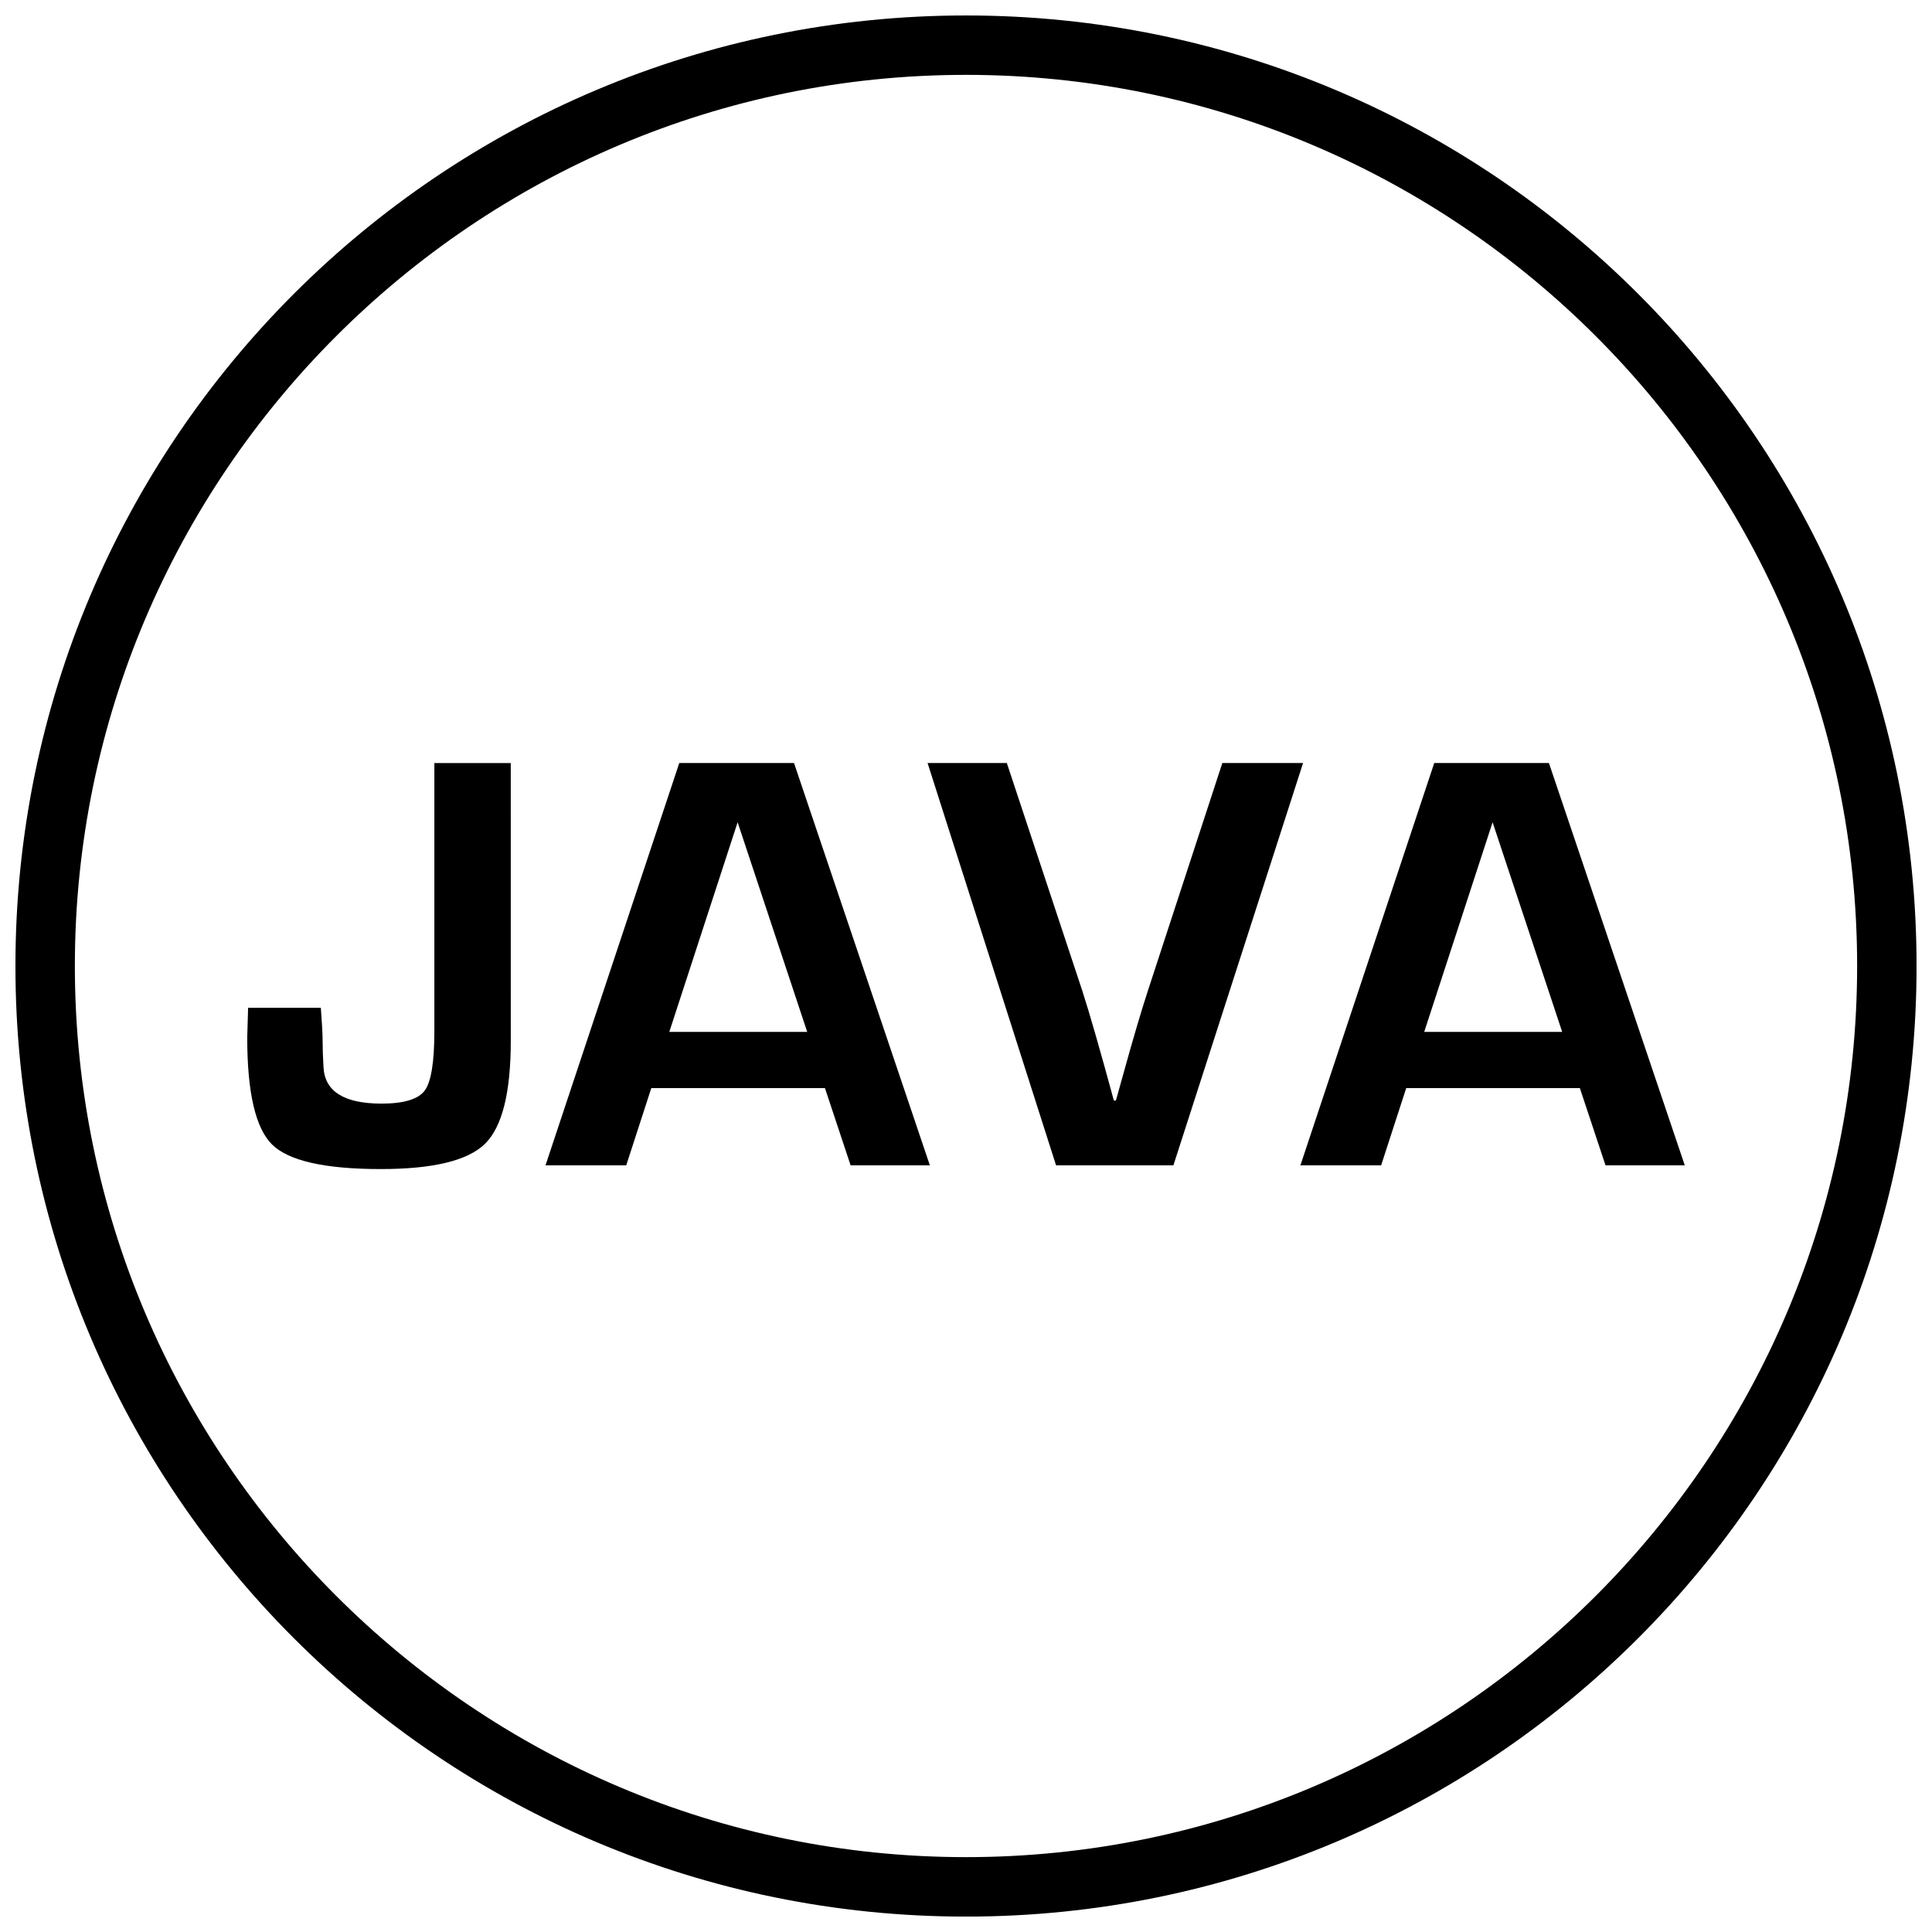 <?xml version="1.0" encoding="UTF-8"?>
<!-- Uploaded to: SVG Repo, www.svgrepo.com, Generator: SVG Repo Mixer Tools -->
<svg width="800px" height="800px" version="1.1" viewBox="144 144 512 512" xmlns="http://www.w3.org/2000/svg">
 <defs>
  <clipPath id="a">
   <path d="m148.09 148.09h503.81v503.81h-503.81z"/>
  </clipPath>
 </defs>
 <g clip-path="url(#a)">
  <path d="m400 163.84c130.22 0 236.16 105.94 236.16 236.16s-105.94 236.16-236.16 236.16c-130.22 0.004-236.16-105.94-236.16-236.16s105.95-236.16 236.16-236.16m0-15.742c-139.13 0-251.91 112.77-251.91 251.91 0 139.13 112.77 251.91 251.91 251.91 139.13 0 251.91-112.77 251.91-251.91-0.004-139.13-112.78-251.91-251.91-251.91z"/>
 </g>
 <path d="m279.34 346.22h-20.23v71.102c0 8.125-0.852 13.352-2.535 15.664-1.684 2.297-5.512 3.481-11.445 3.481-9.949 0-15.082-3.227-15.398-9.684-0.156-2.66-0.234-4.914-0.234-6.801 0-1.984-0.172-4.945-0.473-8.91l-19.273-0.004-0.234 7.902c0 14.578 2.203 24.027 6.598 28.355 4.394 4.312 13.996 6.488 28.797 6.488 13.902 0 23.113-2.25 27.648-6.723 4.535-4.488 6.801-13.57 6.801-27.27l-0.004-73.602z"/>
 <path d="m354.42 346.2h-30.402l-35.457 106.63h21.395l6.644-20.469h46.02l6.801 20.469h21.004zm-33.047 71.258 18.105-55.547 18.438 55.547z"/>
 <path d="m489.33 346.2h-21.395l-19.773 60.473c-1.762 5.414-3.906 12.66-6.406 21.711l-2.031 7.273h-0.535c-3.699-13.586-6.488-23.285-8.359-29.062l-20.012-60.395h-21.004l34.055 106.63h31.094z"/>
 <path d="m554.48 346.2h-30.387l-35.473 106.63h21.395l6.644-20.469h46.02l6.801 20.469h21.004zm-33.047 71.258 18.121-55.547 18.438 55.547z"/>
</svg>